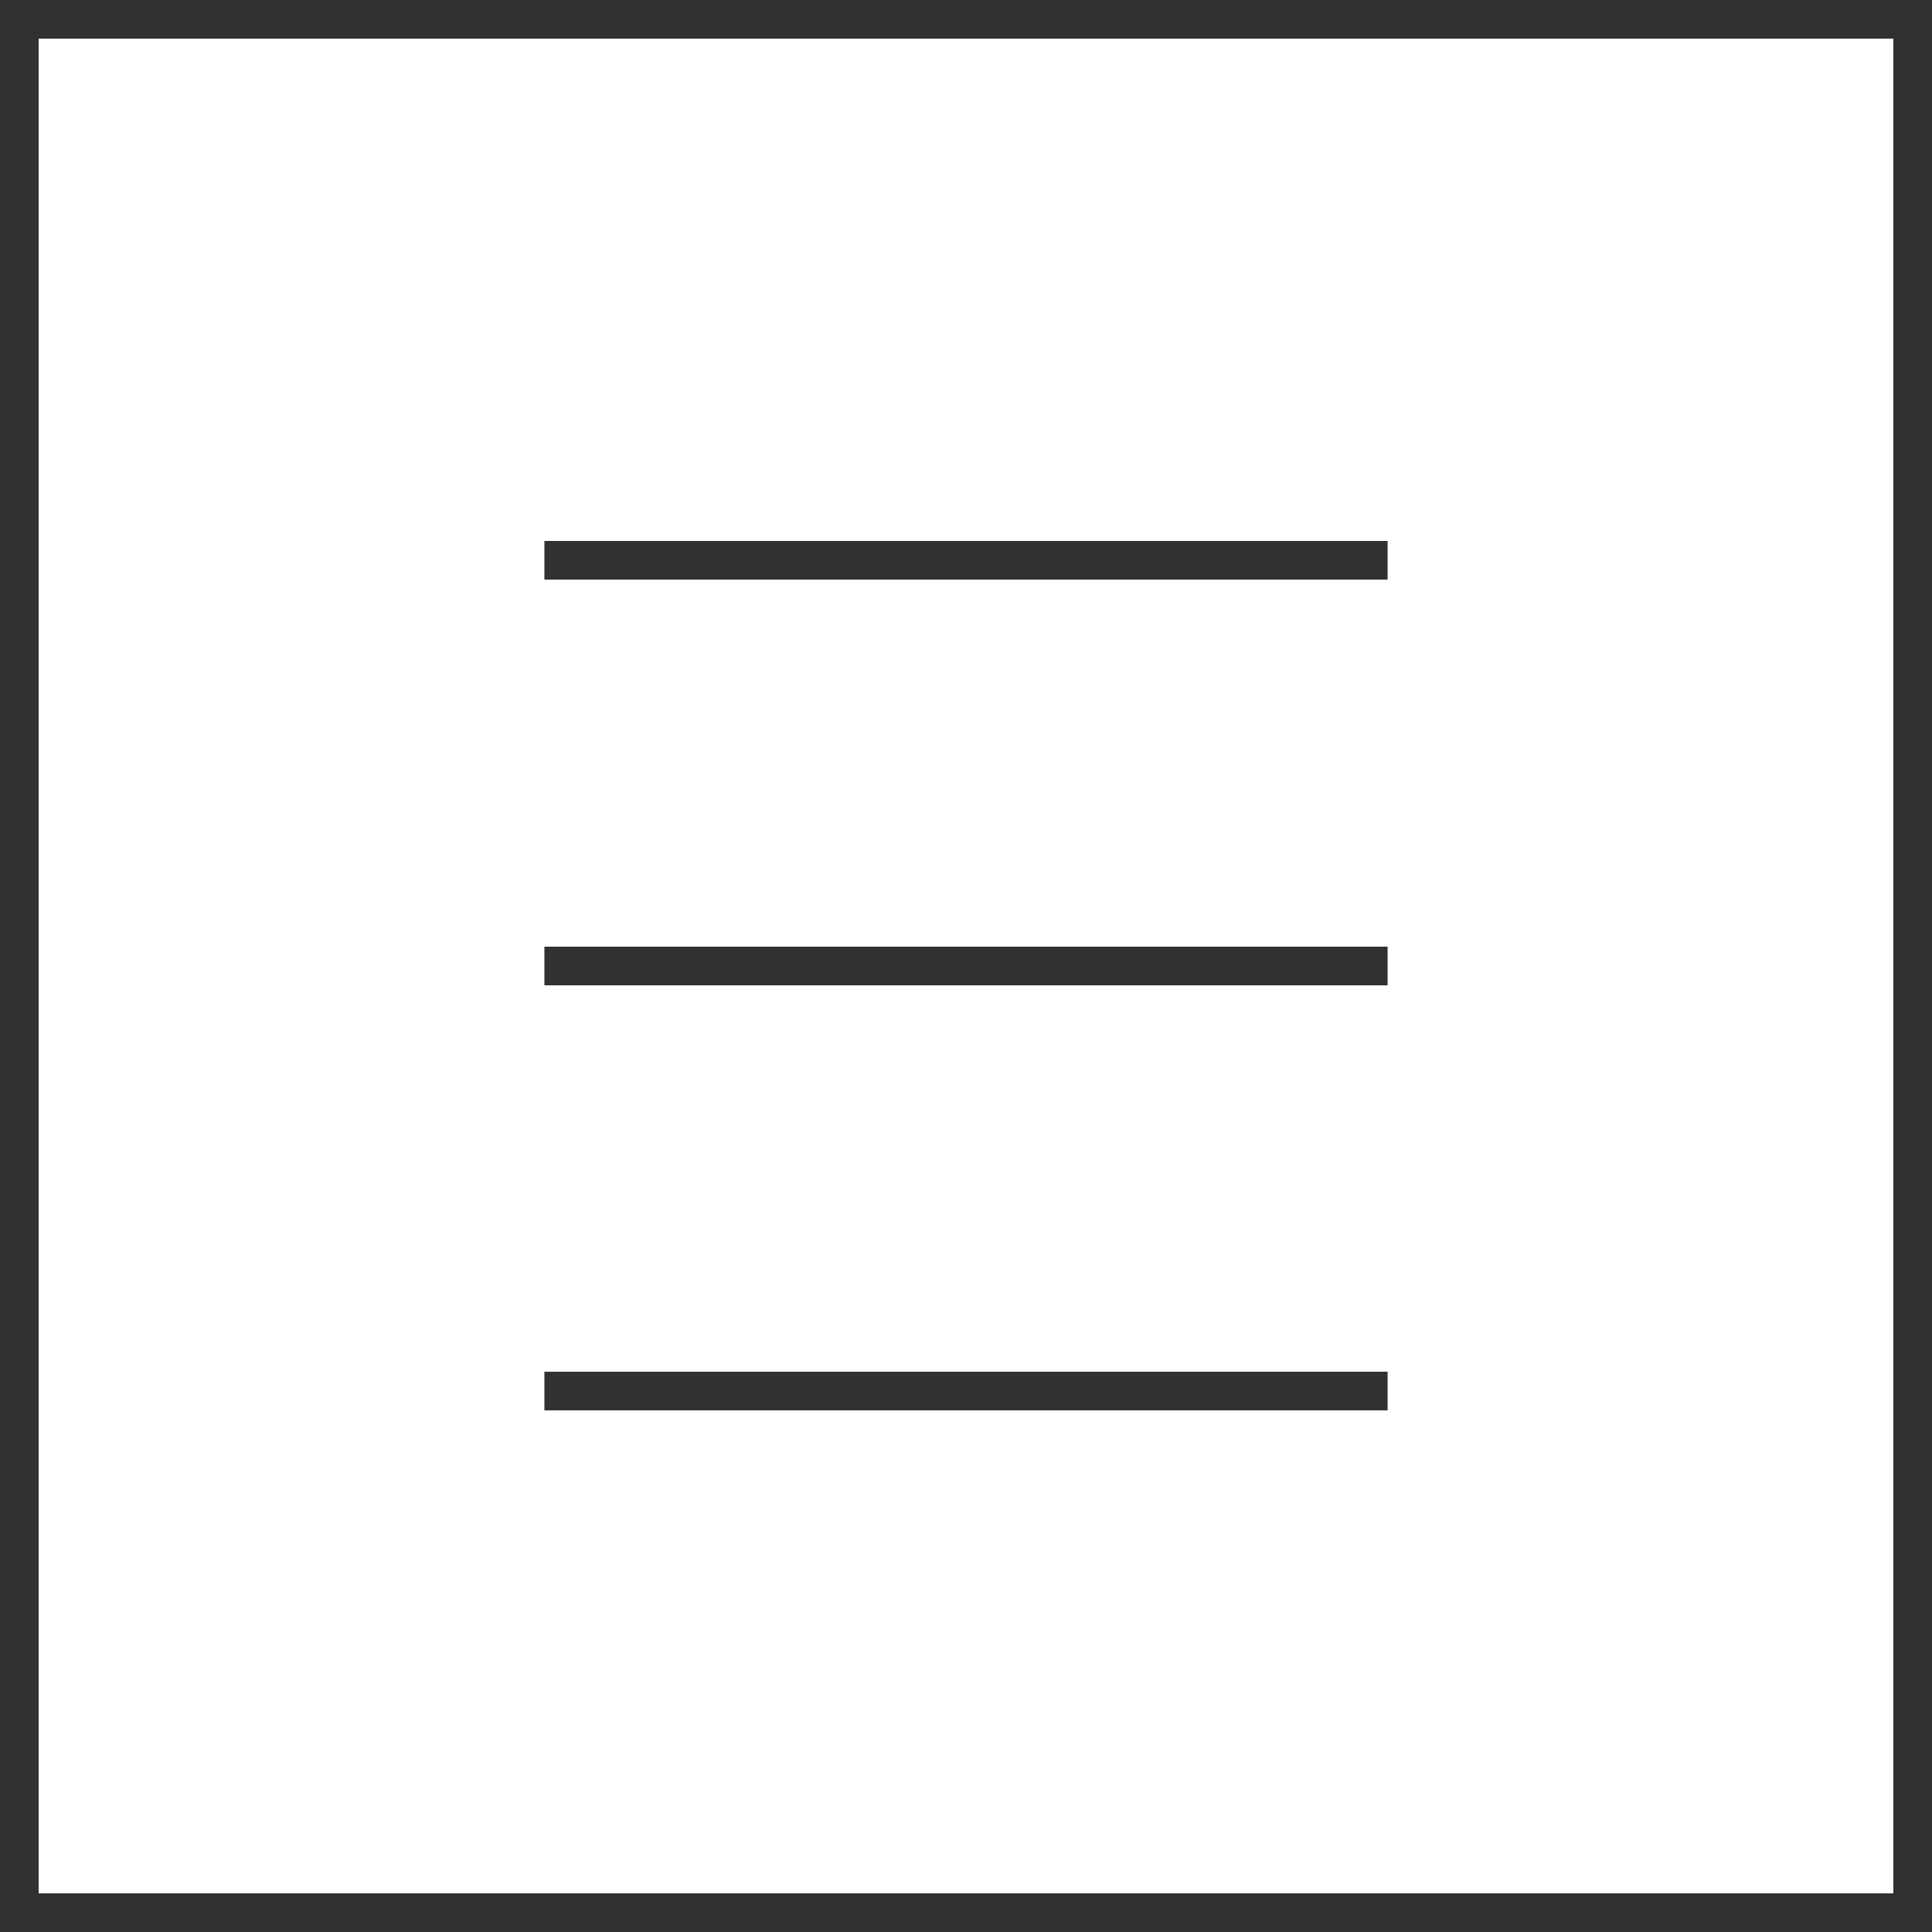 <svg xmlns="http://www.w3.org/2000/svg" width="50" height="50" viewBox="0 0 50 50">
  <g id="グループ_67" data-name="グループ 67" transform="translate(-251 -200)">
    <g id="長方形_73" data-name="長方形 73" transform="translate(251 200)" fill="#fff" stroke="#313131" stroke-width="1">
      <rect width="50" height="50" stroke="none"/>
      <rect x="0.5" y="0.5" width="49" height="49" fill="none"/>
    </g>
    <g id="グループ_66" data-name="グループ 66" transform="translate(4.589)">
      <line id="線_489" data-name="線 489" x2="21.822" transform="translate(260.5 214.5)" fill="none" stroke="#313131" stroke-width="1"/>
      <line id="線_490" data-name="線 490" x2="21.822" transform="translate(260.5 225)" fill="none" stroke="#313131" stroke-width="1"/>
      <line id="線_491" data-name="線 491" x2="21.822" transform="translate(260.5 236)" fill="none" stroke="#313131" stroke-width="1"/>
    </g>
  </g>
</svg>
